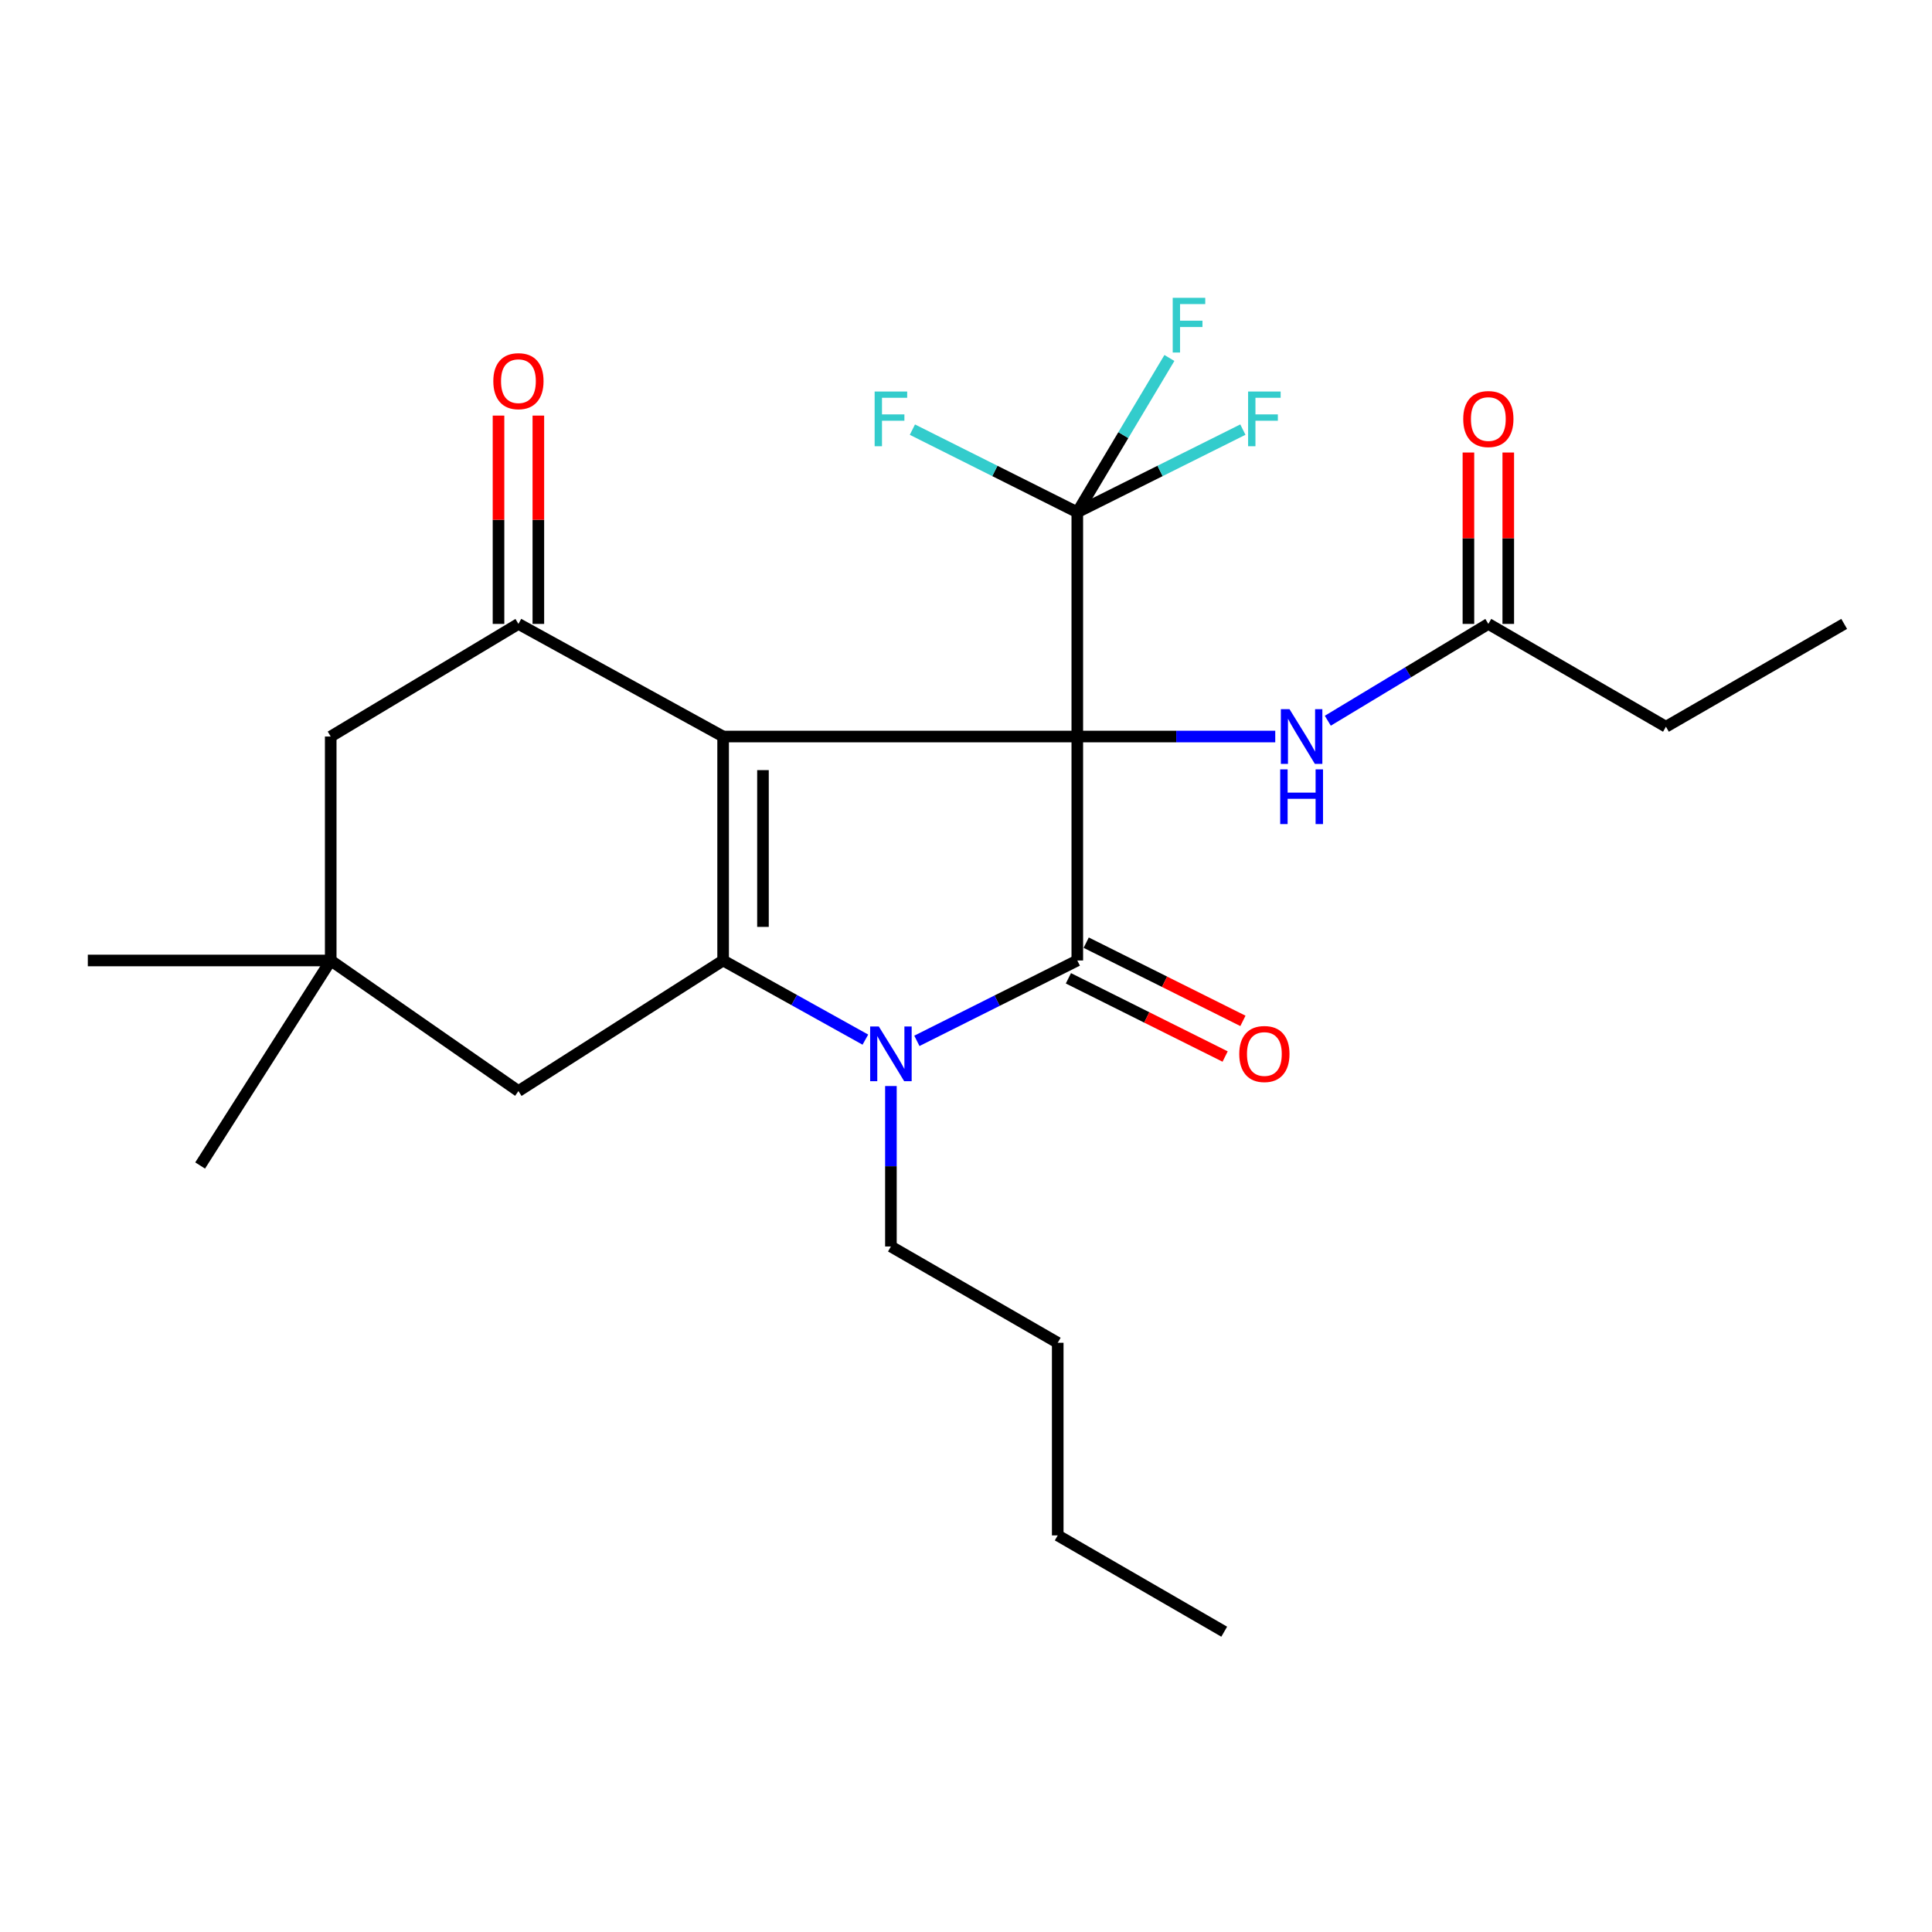 <?xml version='1.0' encoding='iso-8859-1'?>
<svg version='1.1' baseProfile='full'
              xmlns='http://www.w3.org/2000/svg'
                      xmlns:rdkit='http://www.rdkit.org/xml'
                      xmlns:xlink='http://www.w3.org/1999/xlink'
                  xml:space='preserve'
width='1000px' height='1000px' viewBox='0 0 1000 1000'>
<!-- END OF HEADER -->
<rect style='opacity:1.0;fill:#FFFFFF;stroke:none' width='1000' height='1000' x='0' y='0'> </rect>
<path class='bond-0' d='M 557.609,381.228 L 374.287,381.228' style='fill:none;fill-rule:evenodd;stroke:#000000;stroke-width:6px;stroke-linecap:butt;stroke-linejoin:miter;stroke-opacity:1' />
<path class='bond-1' d='M 557.609,381.228 L 557.609,497.144' style='fill:none;fill-rule:evenodd;stroke:#000000;stroke-width:6px;stroke-linecap:butt;stroke-linejoin:miter;stroke-opacity:1' />
<path class='bond-5' d='M 557.609,381.228 L 557.609,265.14' style='fill:none;fill-rule:evenodd;stroke:#000000;stroke-width:6px;stroke-linecap:butt;stroke-linejoin:miter;stroke-opacity:1' />
<path class='bond-6' d='M 557.609,381.228 L 608.837,381.228' style='fill:none;fill-rule:evenodd;stroke:#000000;stroke-width:6px;stroke-linecap:butt;stroke-linejoin:miter;stroke-opacity:1' />
<path class='bond-6' d='M 608.837,381.228 L 660.066,381.228' style='fill:none;fill-rule:evenodd;stroke:#0000FF;stroke-width:6px;stroke-linecap:butt;stroke-linejoin:miter;stroke-opacity:1' />
<path class='bond-2' d='M 374.287,381.228 L 374.287,497.144' style='fill:none;fill-rule:evenodd;stroke:#000000;stroke-width:6px;stroke-linecap:butt;stroke-linejoin:miter;stroke-opacity:1' />
<path class='bond-2' d='M 394.911,398.615 L 394.911,479.757' style='fill:none;fill-rule:evenodd;stroke:#000000;stroke-width:6px;stroke-linecap:butt;stroke-linejoin:miter;stroke-opacity:1' />
<path class='bond-4' d='M 374.287,381.228 L 268.339,322.932' style='fill:none;fill-rule:evenodd;stroke:#000000;stroke-width:6px;stroke-linecap:butt;stroke-linejoin:miter;stroke-opacity:1' />
<path class='bond-3' d='M 557.609,497.144 L 516.091,517.943' style='fill:none;fill-rule:evenodd;stroke:#000000;stroke-width:6px;stroke-linecap:butt;stroke-linejoin:miter;stroke-opacity:1' />
<path class='bond-3' d='M 516.091,517.943 L 474.573,538.741' style='fill:none;fill-rule:evenodd;stroke:#0000FF;stroke-width:6px;stroke-linecap:butt;stroke-linejoin:miter;stroke-opacity:1' />
<path class='bond-10' d='M 553.004,506.371 L 593.565,526.615' style='fill:none;fill-rule:evenodd;stroke:#000000;stroke-width:6px;stroke-linecap:butt;stroke-linejoin:miter;stroke-opacity:1' />
<path class='bond-10' d='M 593.565,526.615 L 634.126,546.86' style='fill:none;fill-rule:evenodd;stroke:#FF0000;stroke-width:6px;stroke-linecap:butt;stroke-linejoin:miter;stroke-opacity:1' />
<path class='bond-10' d='M 562.214,487.918 L 602.775,508.162' style='fill:none;fill-rule:evenodd;stroke:#000000;stroke-width:6px;stroke-linecap:butt;stroke-linejoin:miter;stroke-opacity:1' />
<path class='bond-10' d='M 602.775,508.162 L 643.336,528.407' style='fill:none;fill-rule:evenodd;stroke:#FF0000;stroke-width:6px;stroke-linecap:butt;stroke-linejoin:miter;stroke-opacity:1' />
<path class='bond-7' d='M 374.287,497.144 L 268.339,564.733' style='fill:none;fill-rule:evenodd;stroke:#000000;stroke-width:6px;stroke-linecap:butt;stroke-linejoin:miter;stroke-opacity:1' />
<path class='bond-25' d='M 374.287,497.144 L 411.099,517.629' style='fill:none;fill-rule:evenodd;stroke:#000000;stroke-width:6px;stroke-linecap:butt;stroke-linejoin:miter;stroke-opacity:1' />
<path class='bond-25' d='M 411.099,517.629 L 447.911,538.113' style='fill:none;fill-rule:evenodd;stroke:#0000FF;stroke-width:6px;stroke-linecap:butt;stroke-linejoin:miter;stroke-opacity:1' />
<path class='bond-17' d='M 461.136,562.125 L 461.136,603.651' style='fill:none;fill-rule:evenodd;stroke:#0000FF;stroke-width:6px;stroke-linecap:butt;stroke-linejoin:miter;stroke-opacity:1' />
<path class='bond-17' d='M 461.136,603.651 L 461.136,645.176' style='fill:none;fill-rule:evenodd;stroke:#000000;stroke-width:6px;stroke-linecap:butt;stroke-linejoin:miter;stroke-opacity:1' />
<path class='bond-9' d='M 268.339,322.932 L 171.179,381.228' style='fill:none;fill-rule:evenodd;stroke:#000000;stroke-width:6px;stroke-linecap:butt;stroke-linejoin:miter;stroke-opacity:1' />
<path class='bond-12' d='M 278.651,322.932 L 278.651,269.021' style='fill:none;fill-rule:evenodd;stroke:#000000;stroke-width:6px;stroke-linecap:butt;stroke-linejoin:miter;stroke-opacity:1' />
<path class='bond-12' d='M 278.651,269.021 L 278.651,215.111' style='fill:none;fill-rule:evenodd;stroke:#FF0000;stroke-width:6px;stroke-linecap:butt;stroke-linejoin:miter;stroke-opacity:1' />
<path class='bond-12' d='M 258.027,322.932 L 258.027,269.021' style='fill:none;fill-rule:evenodd;stroke:#000000;stroke-width:6px;stroke-linecap:butt;stroke-linejoin:miter;stroke-opacity:1' />
<path class='bond-12' d='M 258.027,269.021 L 258.027,215.111' style='fill:none;fill-rule:evenodd;stroke:#FF0000;stroke-width:6px;stroke-linecap:butt;stroke-linejoin:miter;stroke-opacity:1' />
<path class='bond-14' d='M 557.609,265.14 L 514.931,243.76' style='fill:none;fill-rule:evenodd;stroke:#000000;stroke-width:6px;stroke-linecap:butt;stroke-linejoin:miter;stroke-opacity:1' />
<path class='bond-14' d='M 514.931,243.76 L 472.253,222.381' style='fill:none;fill-rule:evenodd;stroke:#33CCCC;stroke-width:6px;stroke-linecap:butt;stroke-linejoin:miter;stroke-opacity:1' />
<path class='bond-15' d='M 557.609,265.14 L 581.442,225.215' style='fill:none;fill-rule:evenodd;stroke:#000000;stroke-width:6px;stroke-linecap:butt;stroke-linejoin:miter;stroke-opacity:1' />
<path class='bond-15' d='M 581.442,225.215 L 605.276,185.291' style='fill:none;fill-rule:evenodd;stroke:#33CCCC;stroke-width:6px;stroke-linecap:butt;stroke-linejoin:miter;stroke-opacity:1' />
<path class='bond-16' d='M 557.609,265.14 L 600.46,243.752' style='fill:none;fill-rule:evenodd;stroke:#000000;stroke-width:6px;stroke-linecap:butt;stroke-linejoin:miter;stroke-opacity:1' />
<path class='bond-16' d='M 600.46,243.752 L 643.311,222.364' style='fill:none;fill-rule:evenodd;stroke:#33CCCC;stroke-width:6px;stroke-linecap:butt;stroke-linejoin:miter;stroke-opacity:1' />
<path class='bond-11' d='M 687.27,373.048 L 728.818,347.99' style='fill:none;fill-rule:evenodd;stroke:#0000FF;stroke-width:6px;stroke-linecap:butt;stroke-linejoin:miter;stroke-opacity:1' />
<path class='bond-11' d='M 728.818,347.99 L 770.365,322.932' style='fill:none;fill-rule:evenodd;stroke:#000000;stroke-width:6px;stroke-linecap:butt;stroke-linejoin:miter;stroke-opacity:1' />
<path class='bond-26' d='M 268.339,564.733 L 171.179,497.144' style='fill:none;fill-rule:evenodd;stroke:#000000;stroke-width:6px;stroke-linecap:butt;stroke-linejoin:miter;stroke-opacity:1' />
<path class='bond-8' d='M 171.179,497.144 L 171.179,381.228' style='fill:none;fill-rule:evenodd;stroke:#000000;stroke-width:6px;stroke-linecap:butt;stroke-linejoin:miter;stroke-opacity:1' />
<path class='bond-18' d='M 171.179,497.144 L 45.455,497.144' style='fill:none;fill-rule:evenodd;stroke:#000000;stroke-width:6px;stroke-linecap:butt;stroke-linejoin:miter;stroke-opacity:1' />
<path class='bond-19' d='M 171.179,497.144 L 103.59,603.264' style='fill:none;fill-rule:evenodd;stroke:#000000;stroke-width:6px;stroke-linecap:butt;stroke-linejoin:miter;stroke-opacity:1' />
<path class='bond-13' d='M 780.677,322.932 L 780.677,278.578' style='fill:none;fill-rule:evenodd;stroke:#000000;stroke-width:6px;stroke-linecap:butt;stroke-linejoin:miter;stroke-opacity:1' />
<path class='bond-13' d='M 780.677,278.578 L 780.677,234.224' style='fill:none;fill-rule:evenodd;stroke:#FF0000;stroke-width:6px;stroke-linecap:butt;stroke-linejoin:miter;stroke-opacity:1' />
<path class='bond-13' d='M 760.053,322.932 L 760.053,278.578' style='fill:none;fill-rule:evenodd;stroke:#000000;stroke-width:6px;stroke-linecap:butt;stroke-linejoin:miter;stroke-opacity:1' />
<path class='bond-13' d='M 760.053,278.578 L 760.053,234.224' style='fill:none;fill-rule:evenodd;stroke:#FF0000;stroke-width:6px;stroke-linecap:butt;stroke-linejoin:miter;stroke-opacity:1' />
<path class='bond-20' d='M 770.365,322.932 L 862.289,376.152' style='fill:none;fill-rule:evenodd;stroke:#000000;stroke-width:6px;stroke-linecap:butt;stroke-linejoin:miter;stroke-opacity:1' />
<path class='bond-21' d='M 461.136,645.176 L 547.48,695.017' style='fill:none;fill-rule:evenodd;stroke:#000000;stroke-width:6px;stroke-linecap:butt;stroke-linejoin:miter;stroke-opacity:1' />
<path class='bond-23' d='M 862.289,376.152 L 954.545,322.932' style='fill:none;fill-rule:evenodd;stroke:#000000;stroke-width:6px;stroke-linecap:butt;stroke-linejoin:miter;stroke-opacity:1' />
<path class='bond-22' d='M 547.48,695.017 L 547.48,794.721' style='fill:none;fill-rule:evenodd;stroke:#000000;stroke-width:6px;stroke-linecap:butt;stroke-linejoin:miter;stroke-opacity:1' />
<path class='bond-24' d='M 547.48,794.721 L 633.653,844.561' style='fill:none;fill-rule:evenodd;stroke:#000000;stroke-width:6px;stroke-linecap:butt;stroke-linejoin:miter;stroke-opacity:1' />
<path  class='atom-4' d='M 454.876 531.312
L 464.156 546.312
Q 465.076 547.792, 466.556 550.472
Q 468.036 553.152, 468.116 553.312
L 468.116 531.312
L 471.876 531.312
L 471.876 559.632
L 467.996 559.632
L 458.036 543.232
Q 456.876 541.312, 455.636 539.112
Q 454.436 536.912, 454.076 536.232
L 454.076 559.632
L 450.396 559.632
L 450.396 531.312
L 454.876 531.312
' fill='#0000FF'/>
<path  class='atom-7' d='M 667.449 367.068
L 676.729 382.068
Q 677.649 383.548, 679.129 386.228
Q 680.609 388.908, 680.689 389.068
L 680.689 367.068
L 684.449 367.068
L 684.449 395.388
L 680.569 395.388
L 670.609 378.988
Q 669.449 377.068, 668.209 374.868
Q 667.009 372.668, 666.649 371.988
L 666.649 395.388
L 662.969 395.388
L 662.969 367.068
L 667.449 367.068
' fill='#0000FF'/>
<path  class='atom-7' d='M 662.629 398.22
L 666.469 398.22
L 666.469 410.26
L 680.949 410.26
L 680.949 398.22
L 684.789 398.22
L 684.789 426.54
L 680.949 426.54
L 680.949 413.46
L 666.469 413.46
L 666.469 426.54
L 662.629 426.54
L 662.629 398.22
' fill='#0000FF'/>
<path  class='atom-11' d='M 641.437 545.552
Q 641.437 538.752, 644.797 534.952
Q 648.157 531.152, 654.437 531.152
Q 660.717 531.152, 664.077 534.952
Q 667.437 538.752, 667.437 545.552
Q 667.437 552.432, 664.037 556.352
Q 660.637 560.232, 654.437 560.232
Q 648.197 560.232, 644.797 556.352
Q 641.437 552.472, 641.437 545.552
M 654.437 557.032
Q 658.757 557.032, 661.077 554.152
Q 663.437 551.232, 663.437 545.552
Q 663.437 539.992, 661.077 537.192
Q 658.757 534.352, 654.437 534.352
Q 650.117 534.352, 647.757 537.152
Q 645.437 539.952, 645.437 545.552
Q 645.437 551.272, 647.757 554.152
Q 650.117 557.032, 654.437 557.032
' fill='#FF0000'/>
<path  class='atom-13' d='M 255.339 197.288
Q 255.339 190.488, 258.699 186.688
Q 262.059 182.888, 268.339 182.888
Q 274.619 182.888, 277.979 186.688
Q 281.339 190.488, 281.339 197.288
Q 281.339 204.168, 277.939 208.088
Q 274.539 211.968, 268.339 211.968
Q 262.099 211.968, 258.699 208.088
Q 255.339 204.208, 255.339 197.288
M 268.339 208.768
Q 272.659 208.768, 274.979 205.888
Q 277.339 202.968, 277.339 197.288
Q 277.339 191.728, 274.979 188.928
Q 272.659 186.088, 268.339 186.088
Q 264.019 186.088, 261.659 188.888
Q 259.339 191.688, 259.339 197.288
Q 259.339 203.008, 261.659 205.888
Q 264.019 208.768, 268.339 208.768
' fill='#FF0000'/>
<path  class='atom-14' d='M 757.365 216.891
Q 757.365 210.091, 760.725 206.291
Q 764.085 202.491, 770.365 202.491
Q 776.645 202.491, 780.005 206.291
Q 783.365 210.091, 783.365 216.891
Q 783.365 223.771, 779.965 227.691
Q 776.565 231.571, 770.365 231.571
Q 764.125 231.571, 760.725 227.691
Q 757.365 223.811, 757.365 216.891
M 770.365 228.371
Q 774.685 228.371, 777.005 225.491
Q 779.365 222.571, 779.365 216.891
Q 779.365 211.331, 777.005 208.531
Q 774.685 205.691, 770.365 205.691
Q 766.045 205.691, 763.685 208.491
Q 761.365 211.291, 761.365 216.891
Q 761.365 222.611, 763.685 225.491
Q 766.045 228.371, 770.365 228.371
' fill='#FF0000'/>
<path  class='atom-15' d='M 452.716 202.651
L 469.556 202.651
L 469.556 205.891
L 456.516 205.891
L 456.516 214.491
L 468.116 214.491
L 468.116 217.771
L 456.516 217.771
L 456.516 230.971
L 452.716 230.971
L 452.716 202.651
' fill='#33CCCC'/>
<path  class='atom-16' d='M 606.992 154.151
L 623.832 154.151
L 623.832 157.391
L 610.792 157.391
L 610.792 165.991
L 622.392 165.991
L 622.392 169.271
L 610.792 169.271
L 610.792 182.471
L 606.992 182.471
L 606.992 154.151
' fill='#33CCCC'/>
<path  class='atom-17' d='M 646.017 202.651
L 662.857 202.651
L 662.857 205.891
L 649.817 205.891
L 649.817 214.491
L 661.417 214.491
L 661.417 217.771
L 649.817 217.771
L 649.817 230.971
L 646.017 230.971
L 646.017 202.651
' fill='#33CCCC'/>
</svg>
